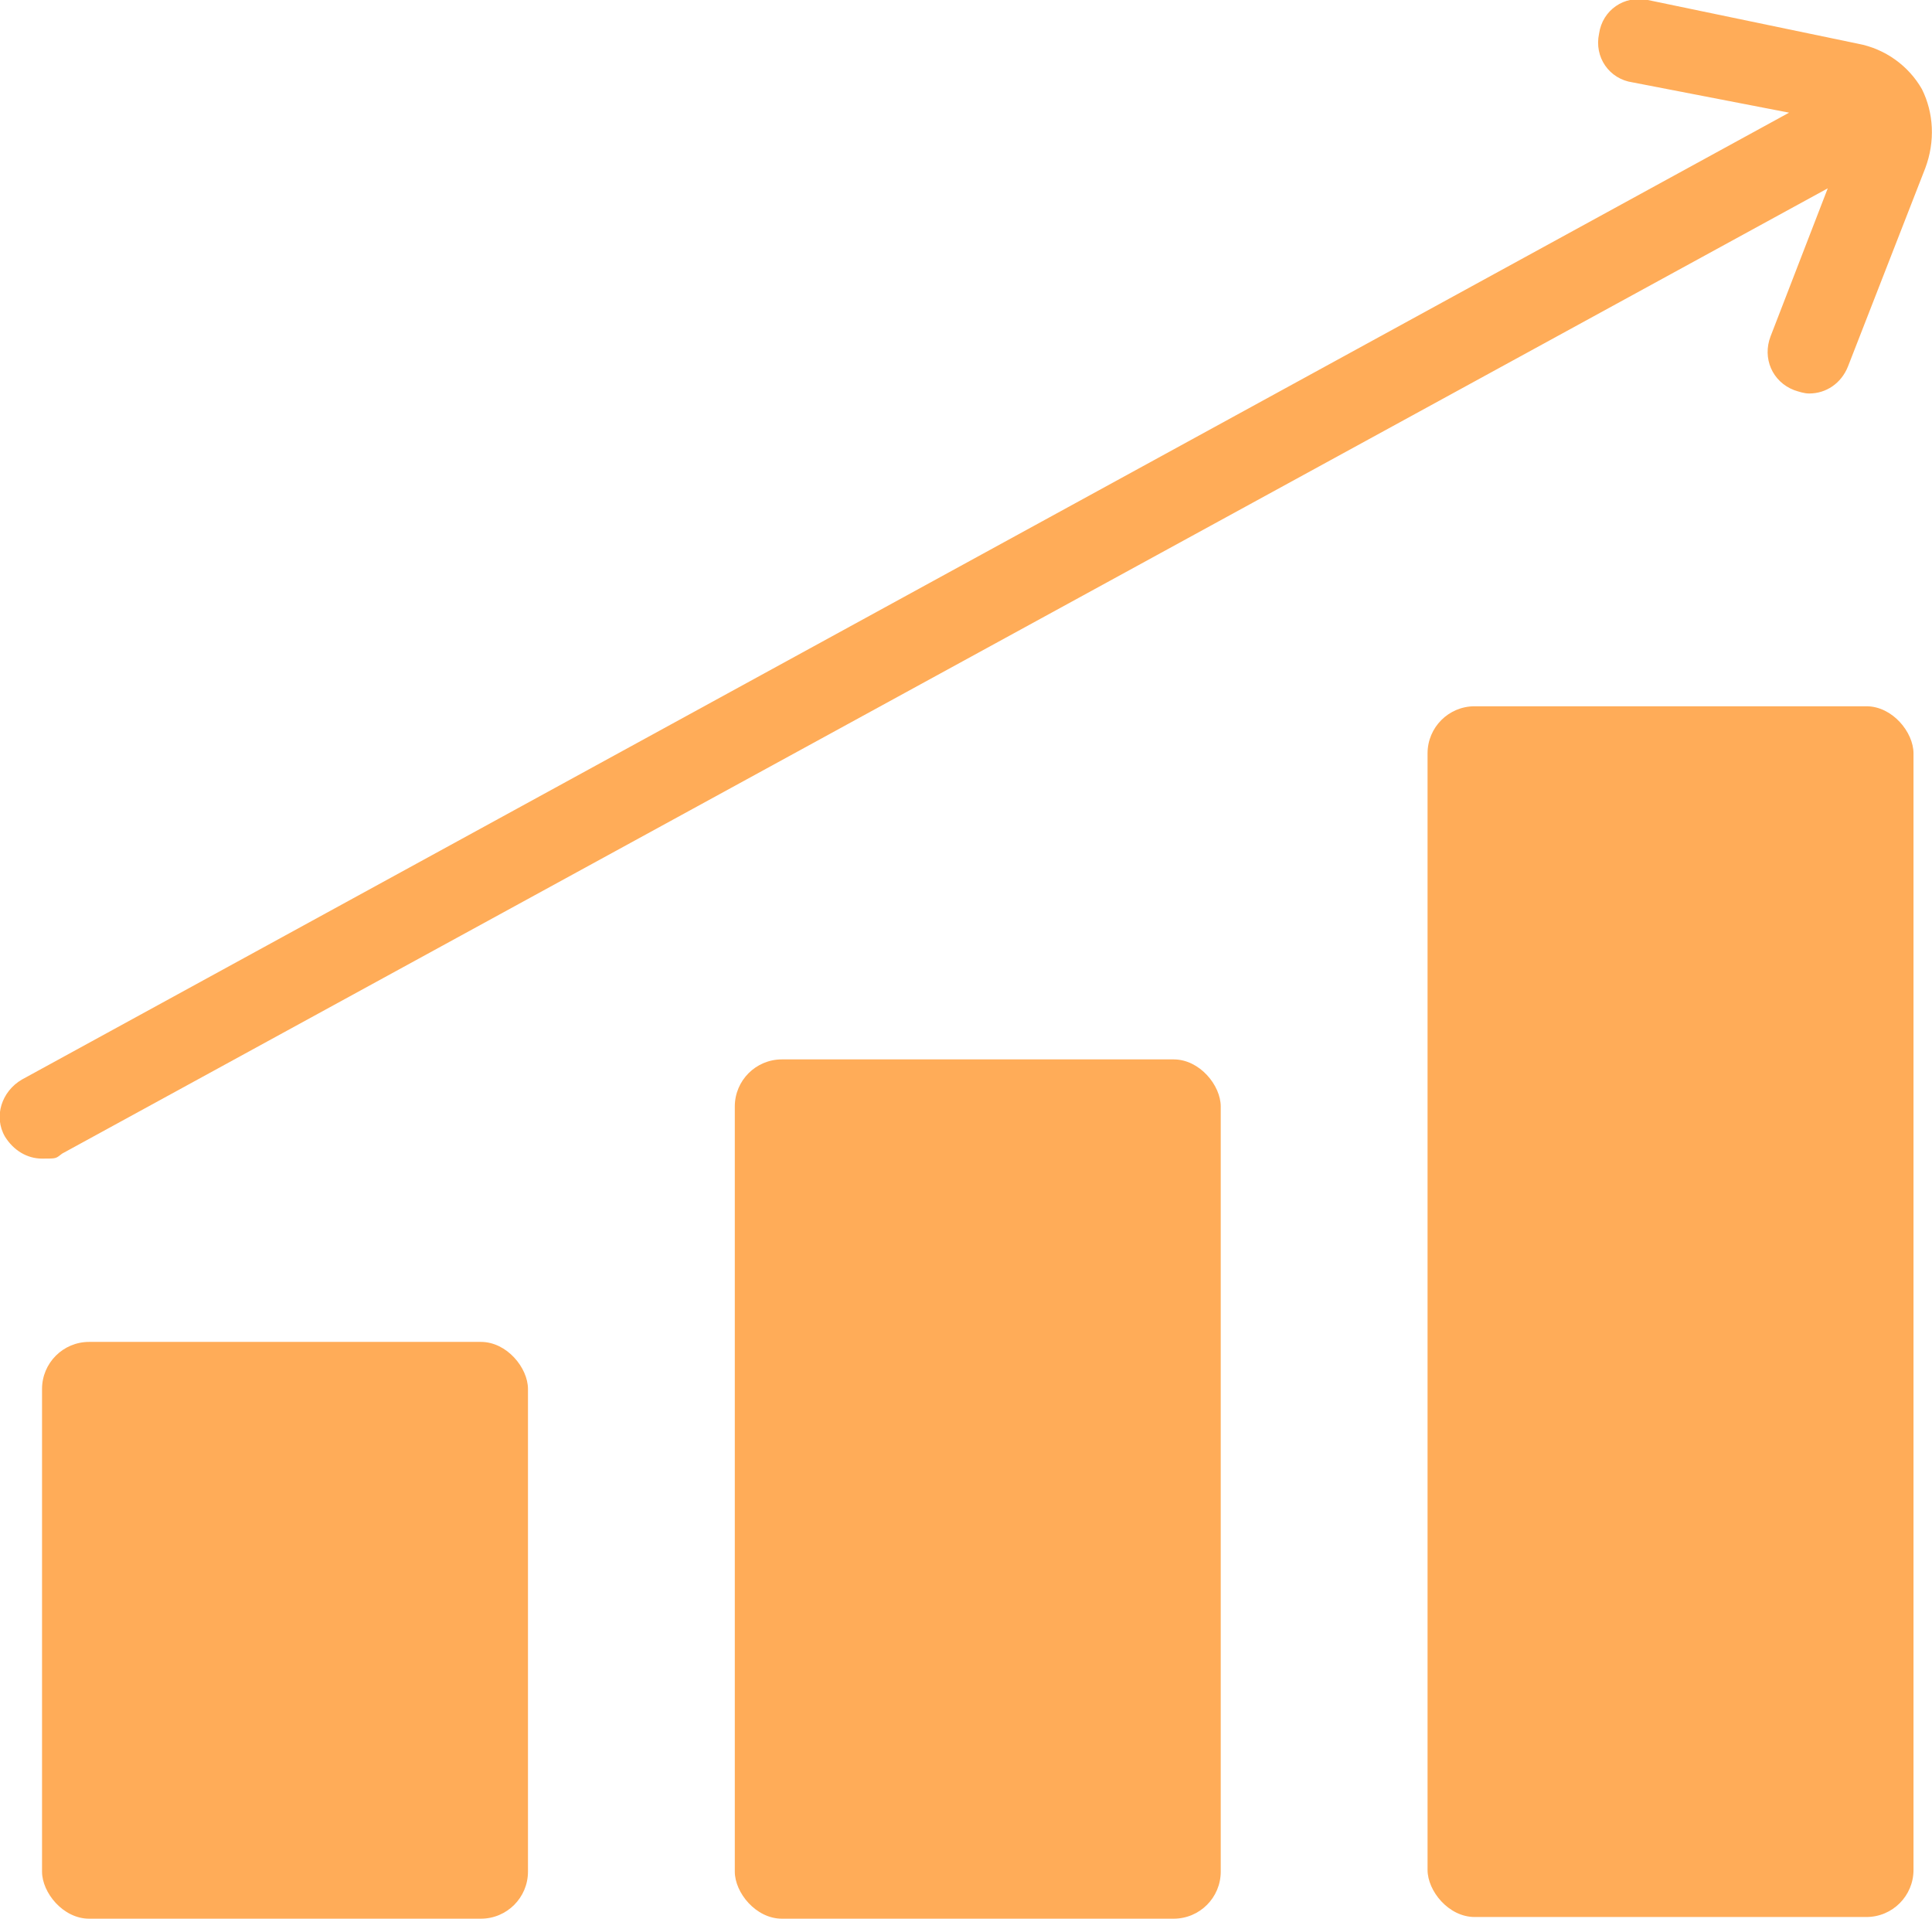 <?xml version="1.0" encoding="UTF-8"?>
<svg id="Capa_2" data-name="Capa 2" xmlns="http://www.w3.org/2000/svg" viewBox="0 0 114.9 114.1">
  <g id="Capa_1-2" data-name="Capa 1">
    <rect x="84.9" y="42" width="28.9" height="72" rx="2.8" ry="2.8" style="fill: #ffac58;"/>
    <rect x="2.5" y="79.8" width="28.9" height="34.3" rx="2.8" ry="2.8" style="fill: #ffac58;"/>
    <rect x="43.7" y="63" width="28.9" height="51.1" rx="2.8" ry="2.8" style="fill: #ffac58;"/>
    <path d="M114.3,5.3c-.8-1.4-2.2-2.4-3.8-2.7L98,0c-1.4-.3-2.7.6-2.9,2-.3,1.4.6,2.7,2,2.9l9.3,1.8L1.3,64.2c-1.2.7-1.7,2.2-1,3.4.5.8,1.3,1.3,2.2,1.3s.8,0,1.2-.3L108.7,11.2l-3.4,8.8c-.5,1.3.1,2.7,1.4,3.2.3.1.6.2.9.2,1,0,1.9-.6,2.3-1.6l4.6-11.8c.6-1.6.5-3.3-.2-4.7Z" style="fill: #ffac58;"/>
  </g>
</svg>